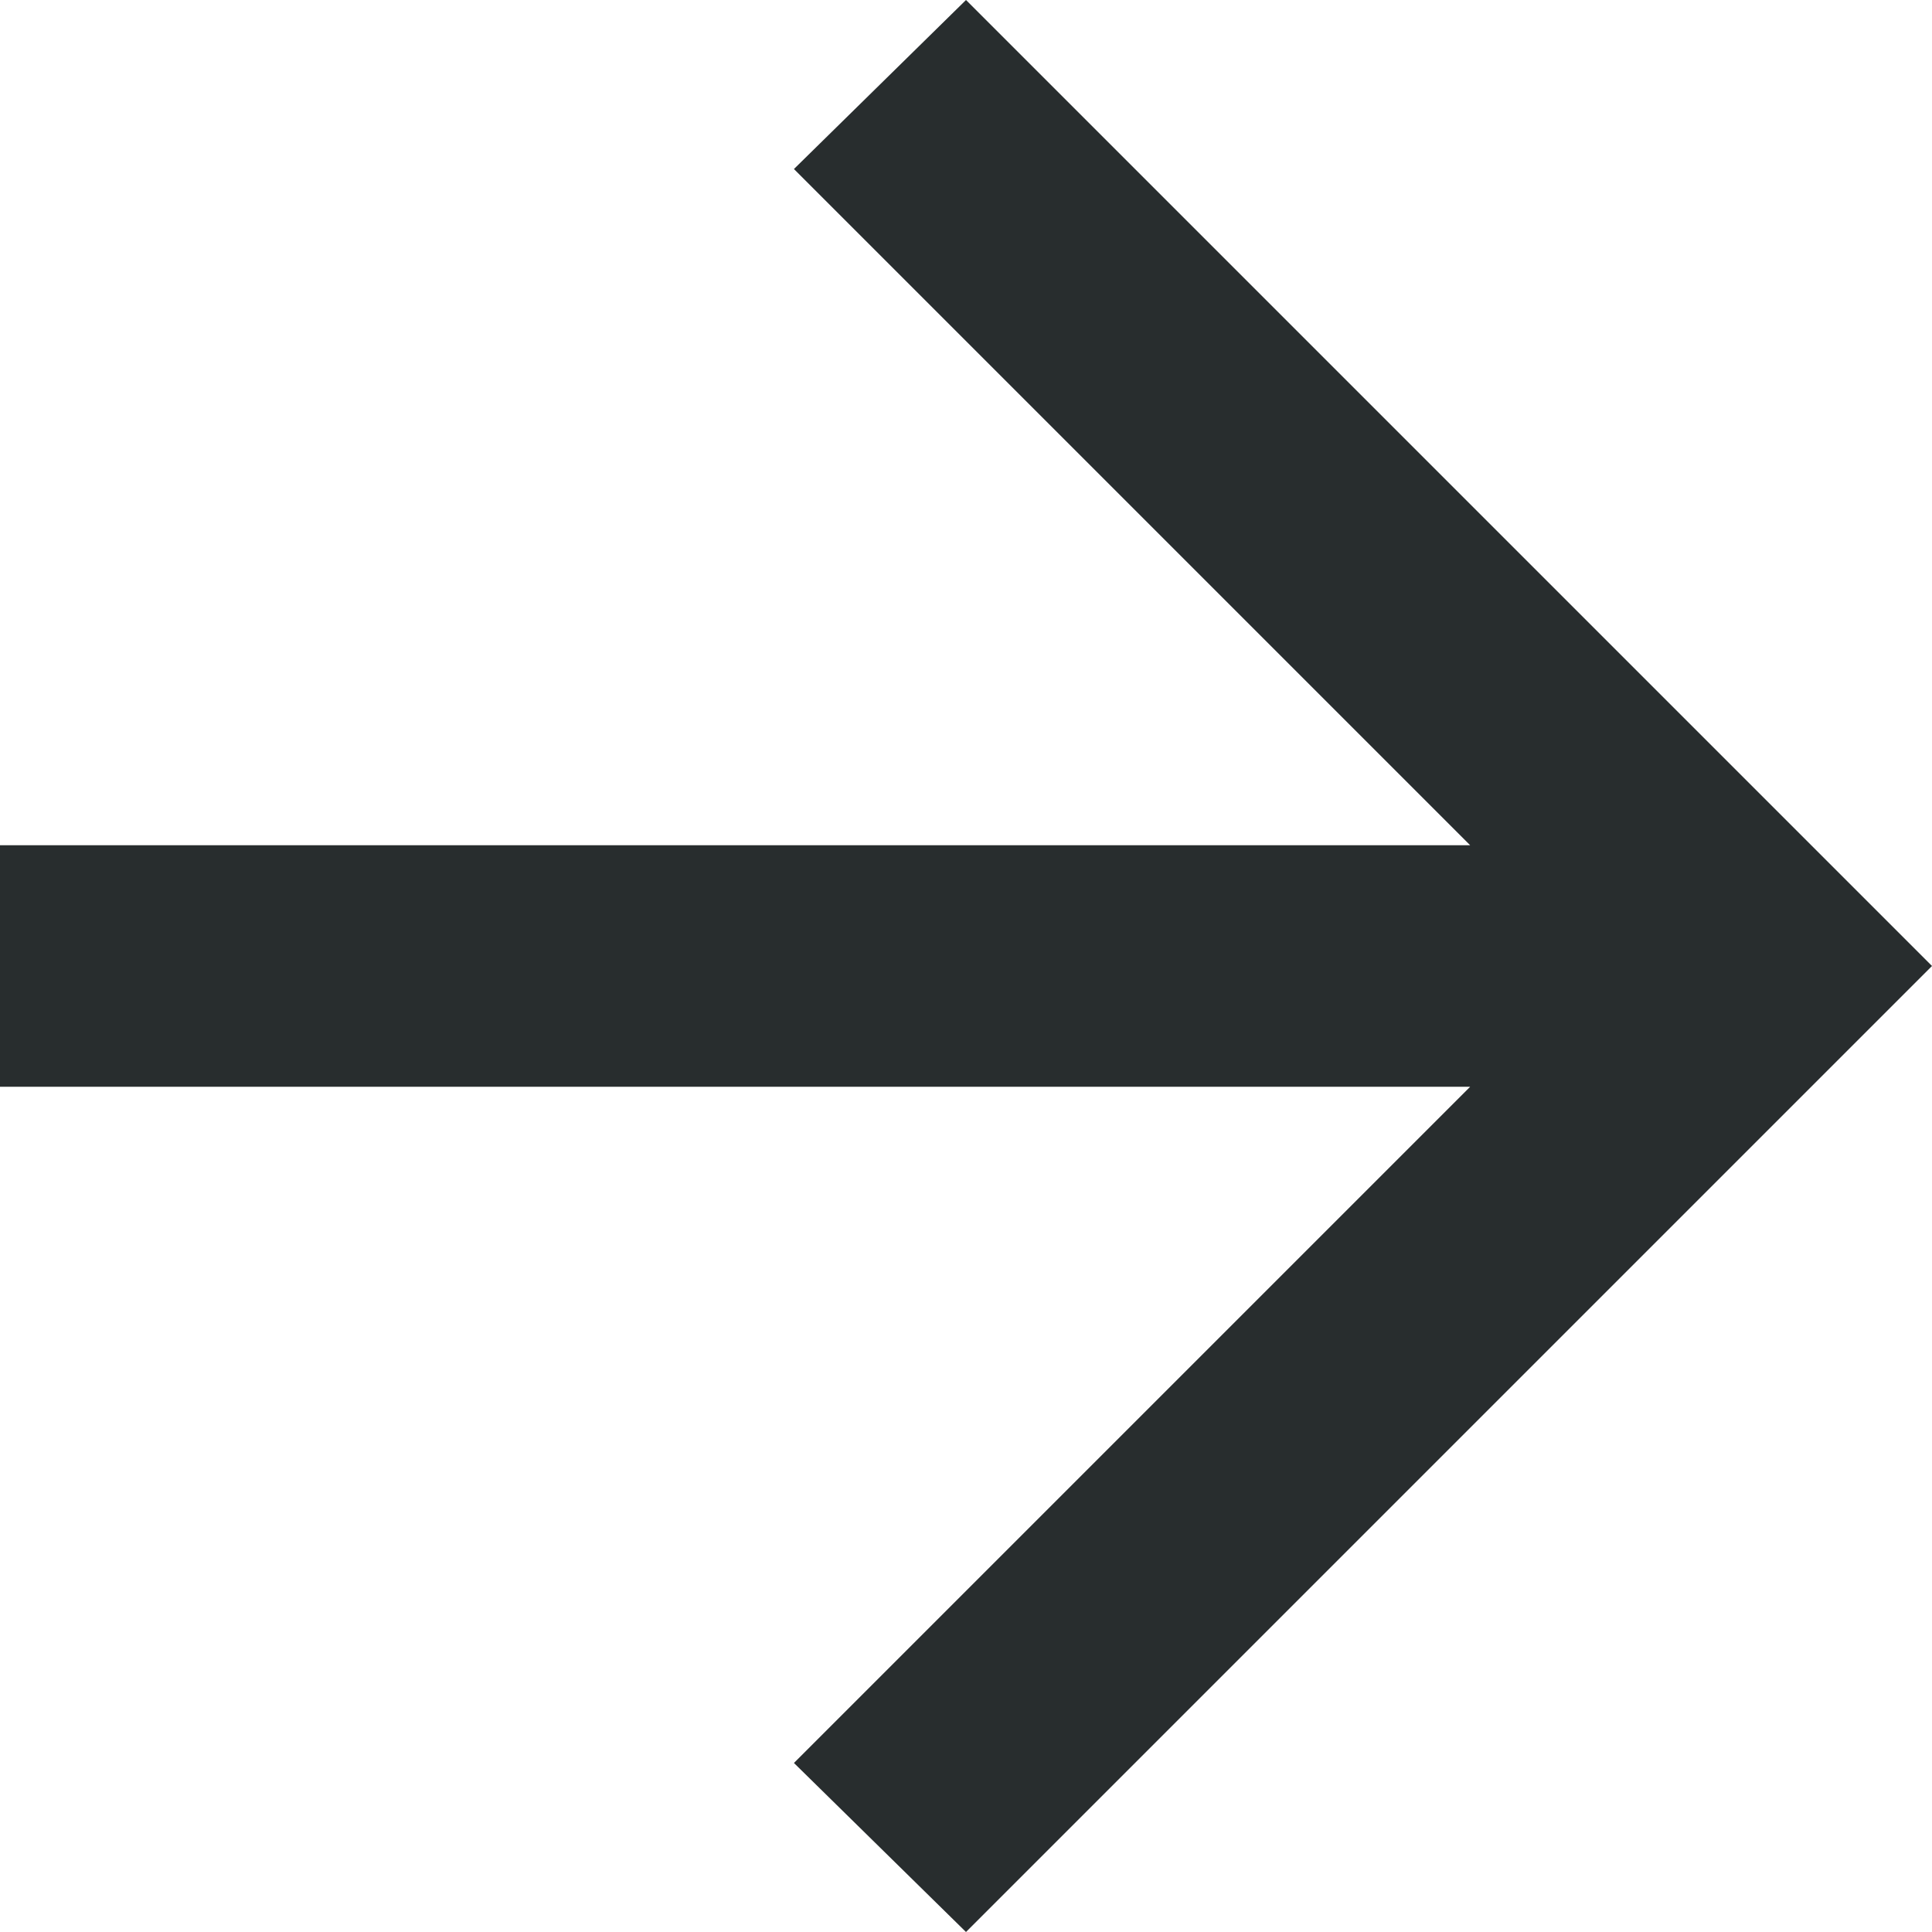 <svg width="35" height="35" viewBox="0 0 35 35" fill="none" xmlns="http://www.w3.org/2000/svg">
<path id="arrow_upward" d="M0 15.312L26.633 15.312L14.383 3.062L17.5 0L35 17.5L17.5 35L14.383 31.938L26.633 19.688L0 19.688V15.312Z" fill="#282D2E"/>
</svg>
